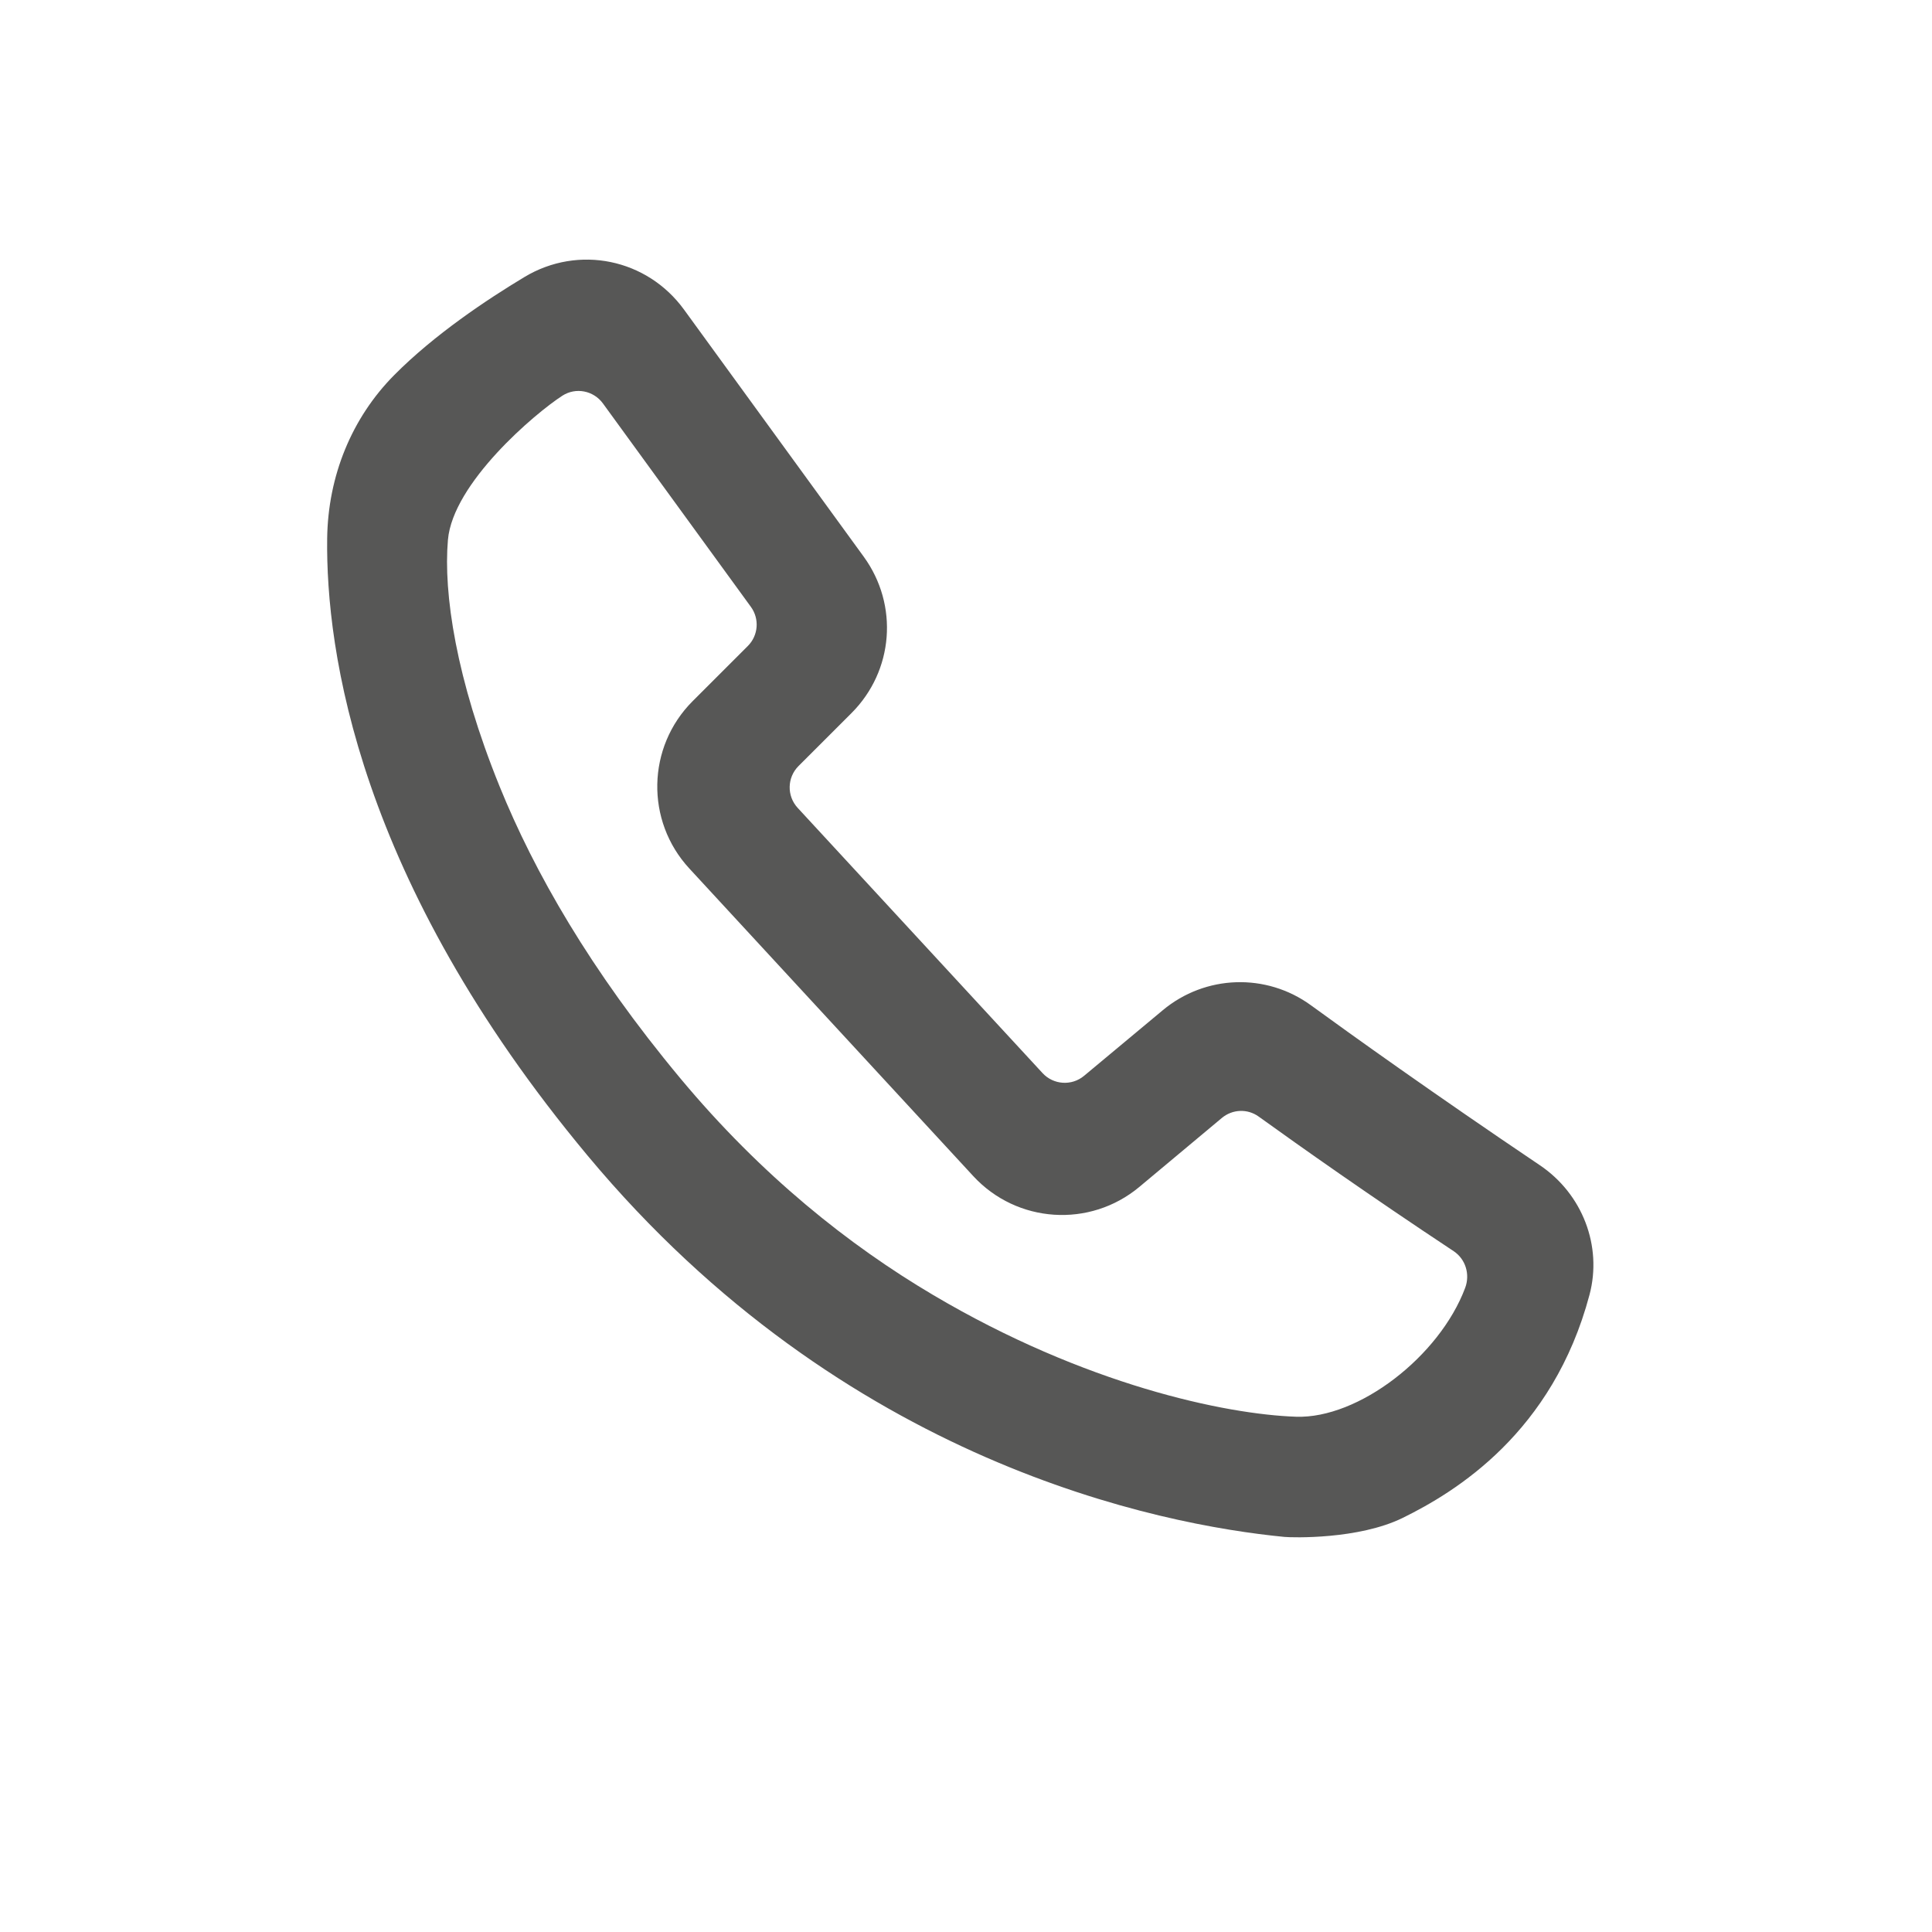 <?xml version="1.0" encoding="UTF-8"?>
<svg xmlns="http://www.w3.org/2000/svg" xmlns:xlink="http://www.w3.org/1999/xlink" viewBox="0,0,256,256" width="48px" height="48px" fill-rule="nonzero">
  <g fill="#575756" fill-rule="nonzero" stroke="none" stroke-width="1" stroke-linecap="butt" stroke-linejoin="miter" stroke-miterlimit="10" stroke-dasharray="" stroke-dashoffset="0" font-family="none" font-weight="none" font-size="none" text-anchor="none" style="mix-blend-mode: normal">
    <g transform="scale(4,4)">
      <path d="M51.007,38.598c1.415,0.953 2.077,2.679 1.647,4.295c-1.213,4.563 -4.43,6.527 -6.193,7.392c-1.461,0.715 -3.658,0.652 -3.914,0.627c-4.108,-0.4 -14.584,-2.433 -23.083,-12.632c-7.615,-9.137 -8.673,-16.731 -8.626,-20.444c0.027,-2.07 0.814,-3.99 2.217,-5.407c1.331,-1.345 3.085,-2.512 4.321,-3.254c1.785,-1.073 4.058,-0.606 5.285,1.084l5.951,8.182c1.164,1.603 0.993,3.781 -0.405,5.181l-1.755,1.754c-0.38,0.38 -0.392,0.991 -0.028,1.386l8.112,8.786c0.361,0.391 0.966,0.431 1.375,0.09l2.606,-2.172c1.409,-1.176 3.428,-1.244 4.909,-0.165c1.31,0.954 4.04,2.911 7.581,5.297zM42.936,46.931c2.064,0.069 4.749,-1.997 5.6,-4.27c0.167,-0.446 0.014,-0.953 -0.383,-1.215c-2.822,-1.869 -5.08,-3.466 -6.459,-4.459c-0.371,-0.267 -0.869,-0.245 -1.22,0.048l-2.733,2.284c-1.638,1.366 -4.054,1.208 -5.501,-0.36l-9.406,-10.19c-1.457,-1.578 -1.407,-4.025 0.111,-5.543l1.828,-1.827c0.348,-0.348 0.391,-0.897 0.102,-1.295l-4.901,-6.738c-0.312,-0.429 -0.901,-0.545 -1.346,-0.257c-0.904,0.584 -3.628,2.891 -3.79,4.778c-0.152,1.764 0.264,4.595 1.714,8.169c1.139,2.808 2.996,6.078 5.984,9.664c2.687,3.224 5.586,5.528 8.37,7.175c5.039,2.982 9.689,3.957 12.03,4.036z"></path>
    </g>
  </g>
</svg>
